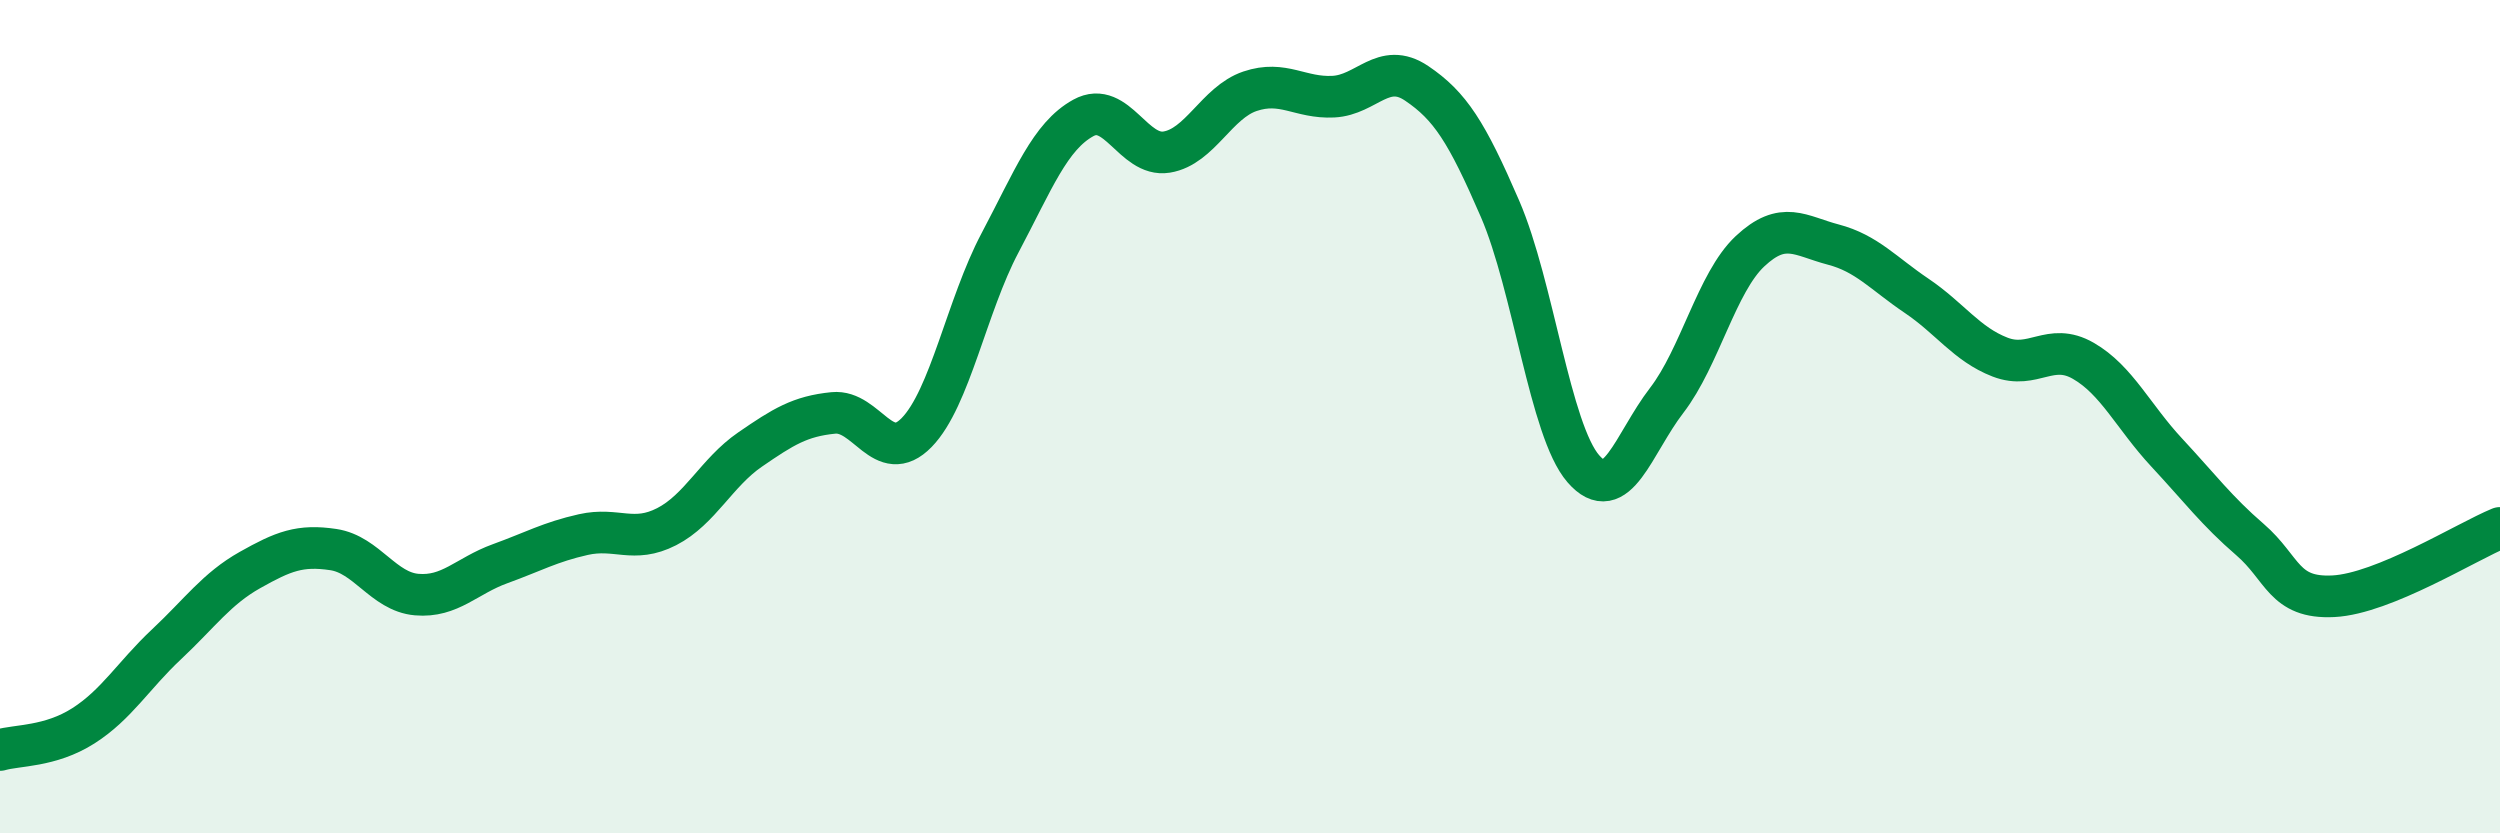 
    <svg width="60" height="20" viewBox="0 0 60 20" xmlns="http://www.w3.org/2000/svg">
      <path
        d="M 0,18 C 0.4,17.88 1.2,17.93 2,17.42 C 2.8,16.91 3.2,16.21 4,15.46 C 4.8,14.71 5.2,14.13 6,13.68 C 6.8,13.23 7.2,13.07 8,13.19 C 8.8,13.31 9.2,14.2 10,14.27 C 10.8,14.34 11.2,13.82 12,13.53 C 12.8,13.24 13.2,13.01 14,12.83 C 14.8,12.65 15.2,13.05 16,12.64 C 16.8,12.23 17.2,11.34 18,10.79 C 18.8,10.24 19.2,9.99 20,9.91 C 20.8,9.83 21.2,11.2 22,10.38 C 22.8,9.56 23.2,7.34 24,5.83 C 24.8,4.32 25.2,3.27 26,2.83 C 26.8,2.39 27.2,3.78 28,3.65 C 28.8,3.52 29.2,2.46 30,2.19 C 30.8,1.92 31.2,2.36 32,2.32 C 32.8,2.28 33.2,1.46 34,2 C 34.8,2.54 35.2,3.16 36,5.01 C 36.8,6.86 37.2,10.33 38,11.25 C 38.8,12.17 39.2,10.65 40,9.61 C 40.8,8.57 41.2,6.78 42,6.03 C 42.8,5.28 43.2,5.66 44,5.87 C 44.8,6.08 45.2,6.56 46,7.1 C 46.8,7.64 47.2,8.26 48,8.57 C 48.8,8.88 49.2,8.2 50,8.66 C 50.8,9.12 51.2,10 52,10.86 C 52.8,11.72 53.2,12.26 54,12.95 C 54.8,13.64 54.8,14.37 56,14.31 C 57.2,14.25 59.2,13 60,12.67L60 20L0 20Z"
        fill="#008740"
        opacity="0.1"
        stroke-linecap="round"
        stroke-linejoin="round"
      />
      <path
        d="M 0,18 C 0.4,17.88 1.2,17.93 2,17.42 C 2.8,16.91 3.2,16.21 4,15.46 C 4.8,14.71 5.2,14.13 6,13.68 C 6.8,13.23 7.2,13.07 8,13.19 C 8.8,13.31 9.2,14.2 10,14.27 C 10.8,14.34 11.2,13.82 12,13.53 C 12.8,13.24 13.2,13.01 14,12.83 C 14.8,12.65 15.2,13.05 16,12.64 C 16.8,12.23 17.2,11.34 18,10.79 C 18.8,10.24 19.2,9.99 20,9.91 C 20.8,9.83 21.2,11.2 22,10.38 C 22.8,9.56 23.2,7.34 24,5.83 C 24.8,4.32 25.2,3.27 26,2.83 C 26.8,2.39 27.2,3.78 28,3.65 C 28.8,3.52 29.2,2.46 30,2.19 C 30.8,1.92 31.2,2.36 32,2.32 C 32.8,2.28 33.2,1.46 34,2 C 34.8,2.54 35.2,3.16 36,5.01 C 36.8,6.86 37.2,10.33 38,11.25 C 38.8,12.17 39.2,10.65 40,9.61 C 40.8,8.57 41.2,6.78 42,6.03 C 42.8,5.28 43.2,5.66 44,5.87 C 44.8,6.08 45.2,6.56 46,7.1 C 46.8,7.64 47.2,8.26 48,8.57 C 48.8,8.88 49.2,8.2 50,8.66 C 50.8,9.12 51.2,10 52,10.86 C 52.8,11.72 53.2,12.26 54,12.95 C 54.8,13.64 54.8,14.37 56,14.31 C 57.2,14.25 59.2,13 60,12.67"
        stroke="#008740"
        stroke-width="1"
        fill="none"
        stroke-linecap="round"
        stroke-linejoin="round"
      />
    </svg>
  